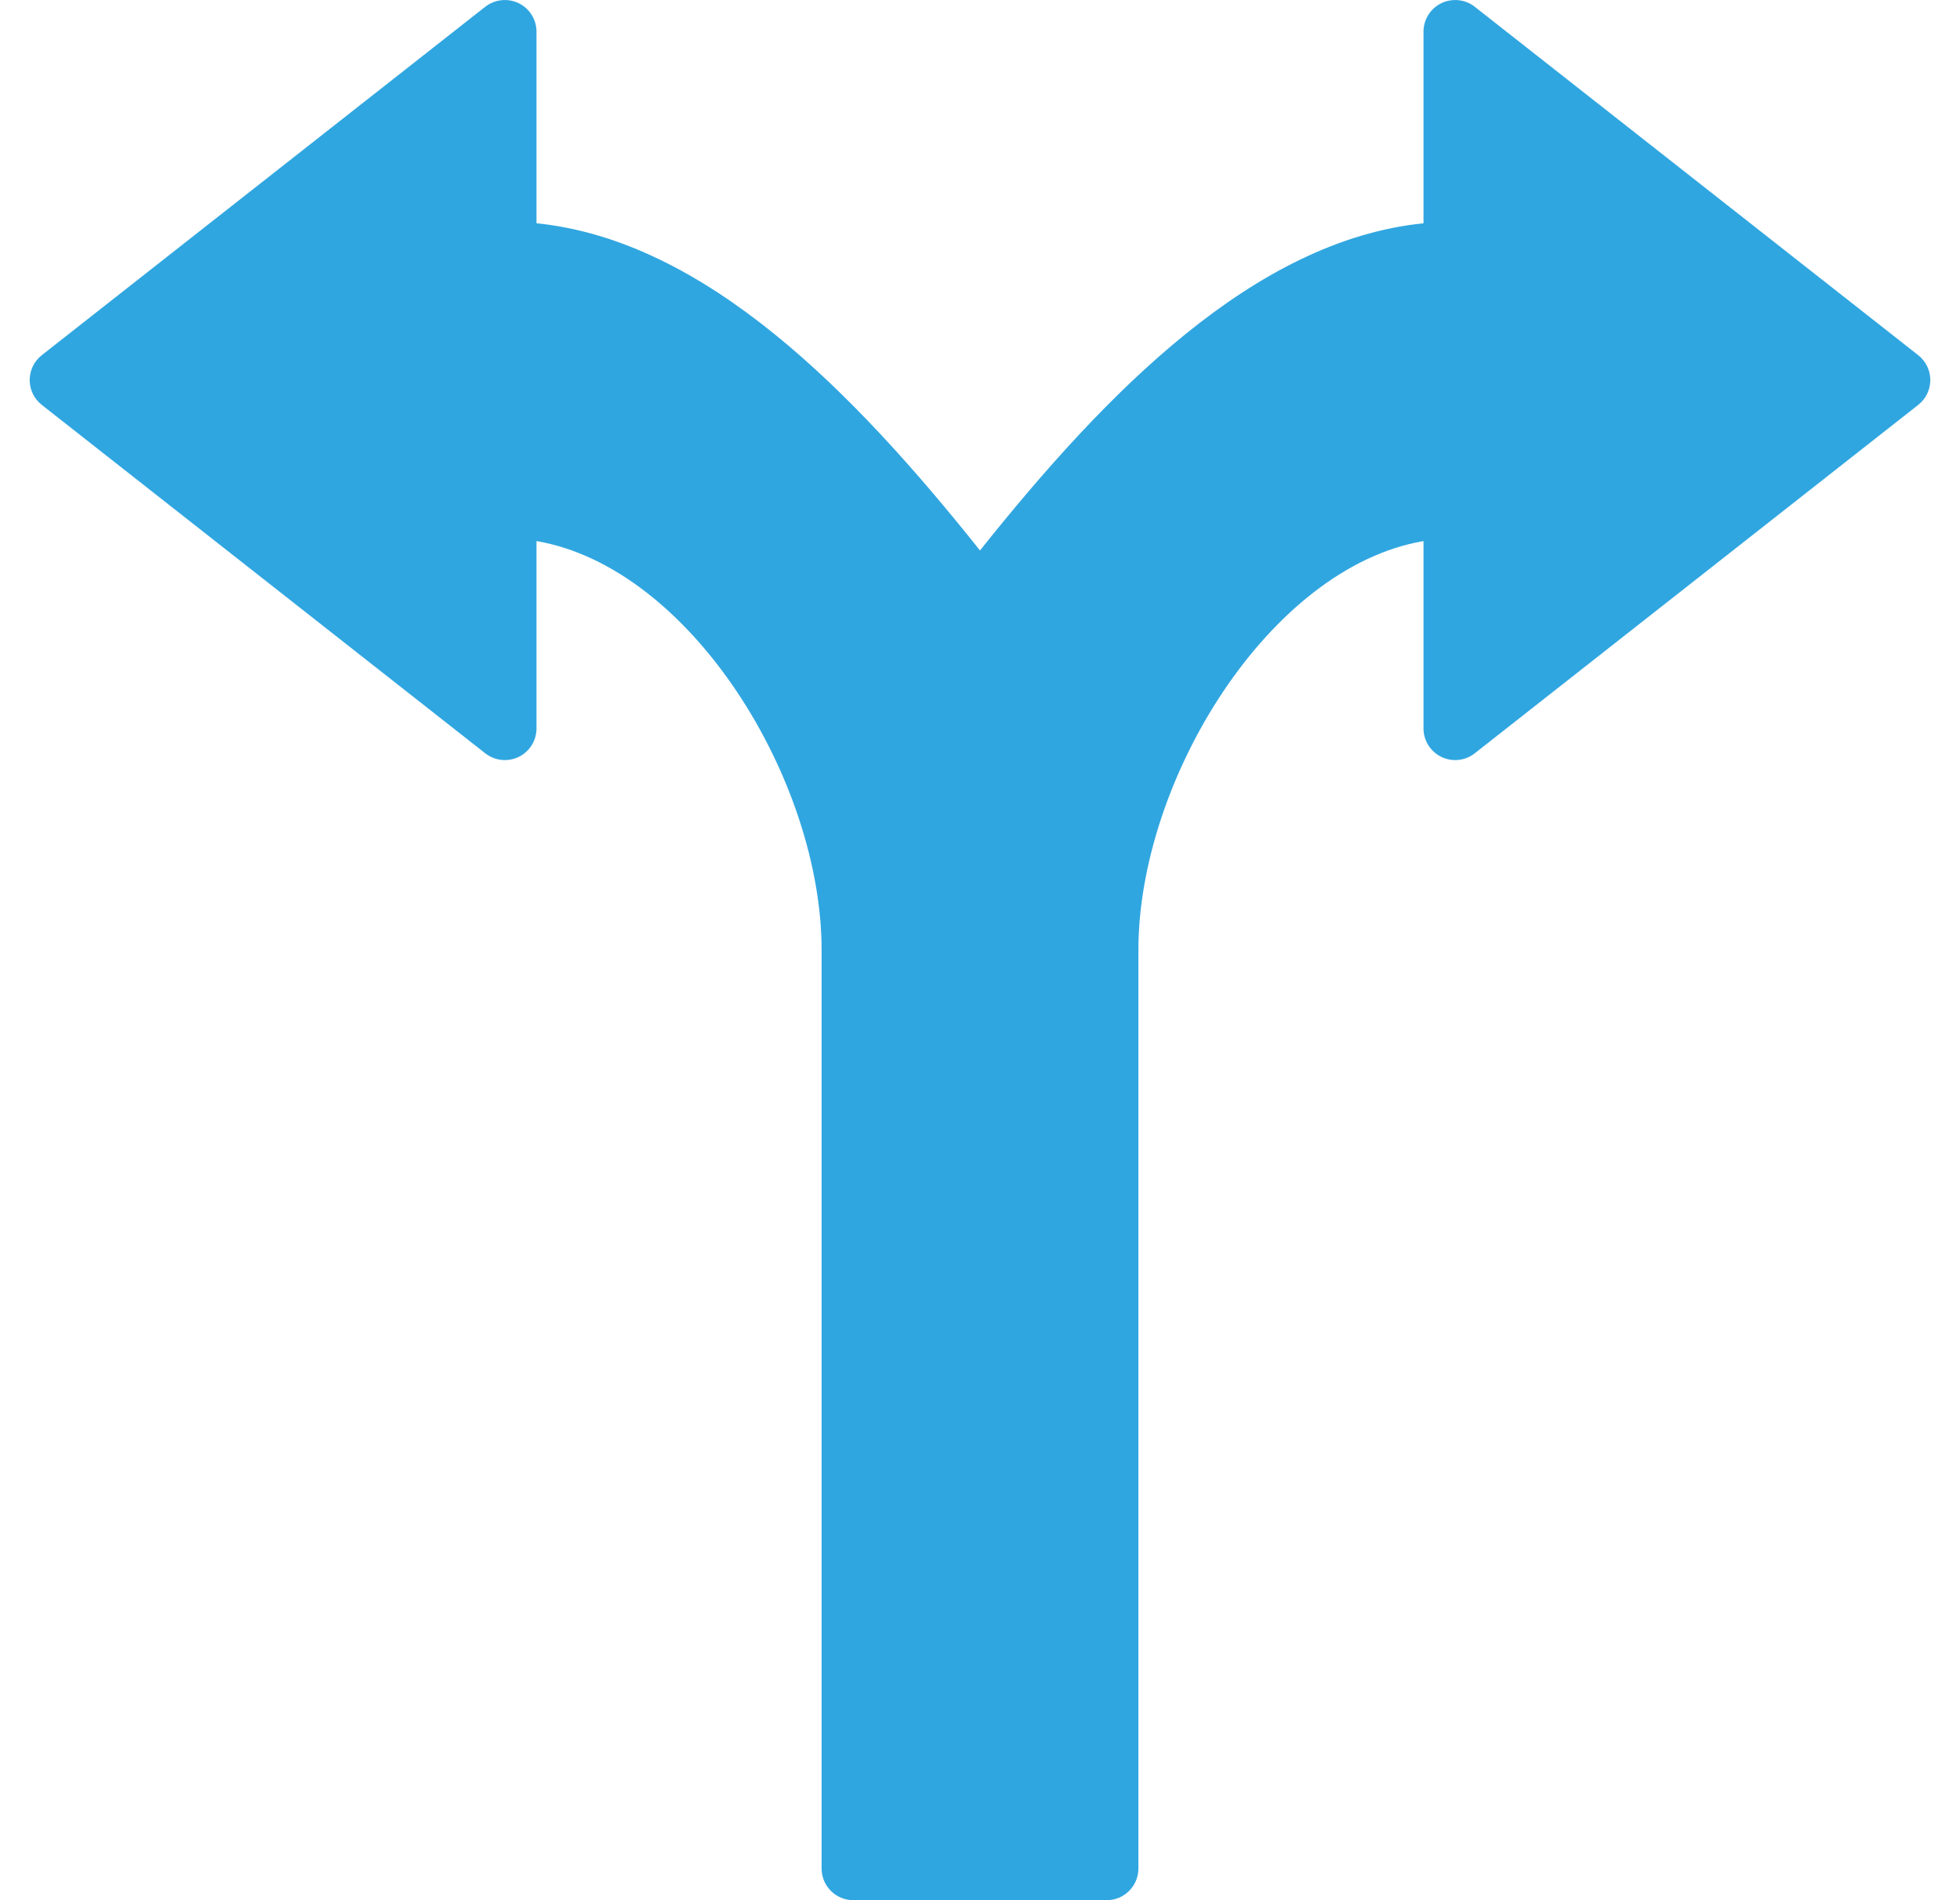 <svg width="33" height="32" viewBox="0 0 33 32" fill="none" xmlns="http://www.w3.org/2000/svg">
<path d="M32.296 5.981L24.83 0.114C24.67 -0.012 24.451 -0.035 24.267 0.054C24.084 0.143 23.967 0.329 23.967 0.533V3.76C21.117 4.05 18.617 6.613 16.5 9.27C14.383 6.613 11.883 4.05 9.033 3.76V0.533C9.033 0.329 8.916 0.143 8.734 0.054C8.549 -0.035 8.331 -0.012 8.17 0.114L0.704 5.981C0.575 6.082 0.5 6.236 0.5 6.4C0.5 6.564 0.575 6.718 0.704 6.819L8.17 12.686C8.332 12.812 8.549 12.836 8.734 12.746C8.917 12.657 9.033 12.471 9.033 12.267V9.112C11.631 9.556 13.833 13.137 13.833 16V31.466C13.833 31.761 14.072 32 14.367 32H18.633C18.928 32 19.167 31.761 19.167 31.466V16C19.167 13.137 21.369 9.556 23.967 9.112V12.267C23.967 12.471 24.084 12.657 24.267 12.746C24.451 12.836 24.67 12.812 24.83 12.686L32.296 6.819C32.425 6.718 32.5 6.564 32.5 6.4C32.5 6.236 32.425 6.082 32.296 5.981Z" fill="#30A6E0"/>
</svg>
